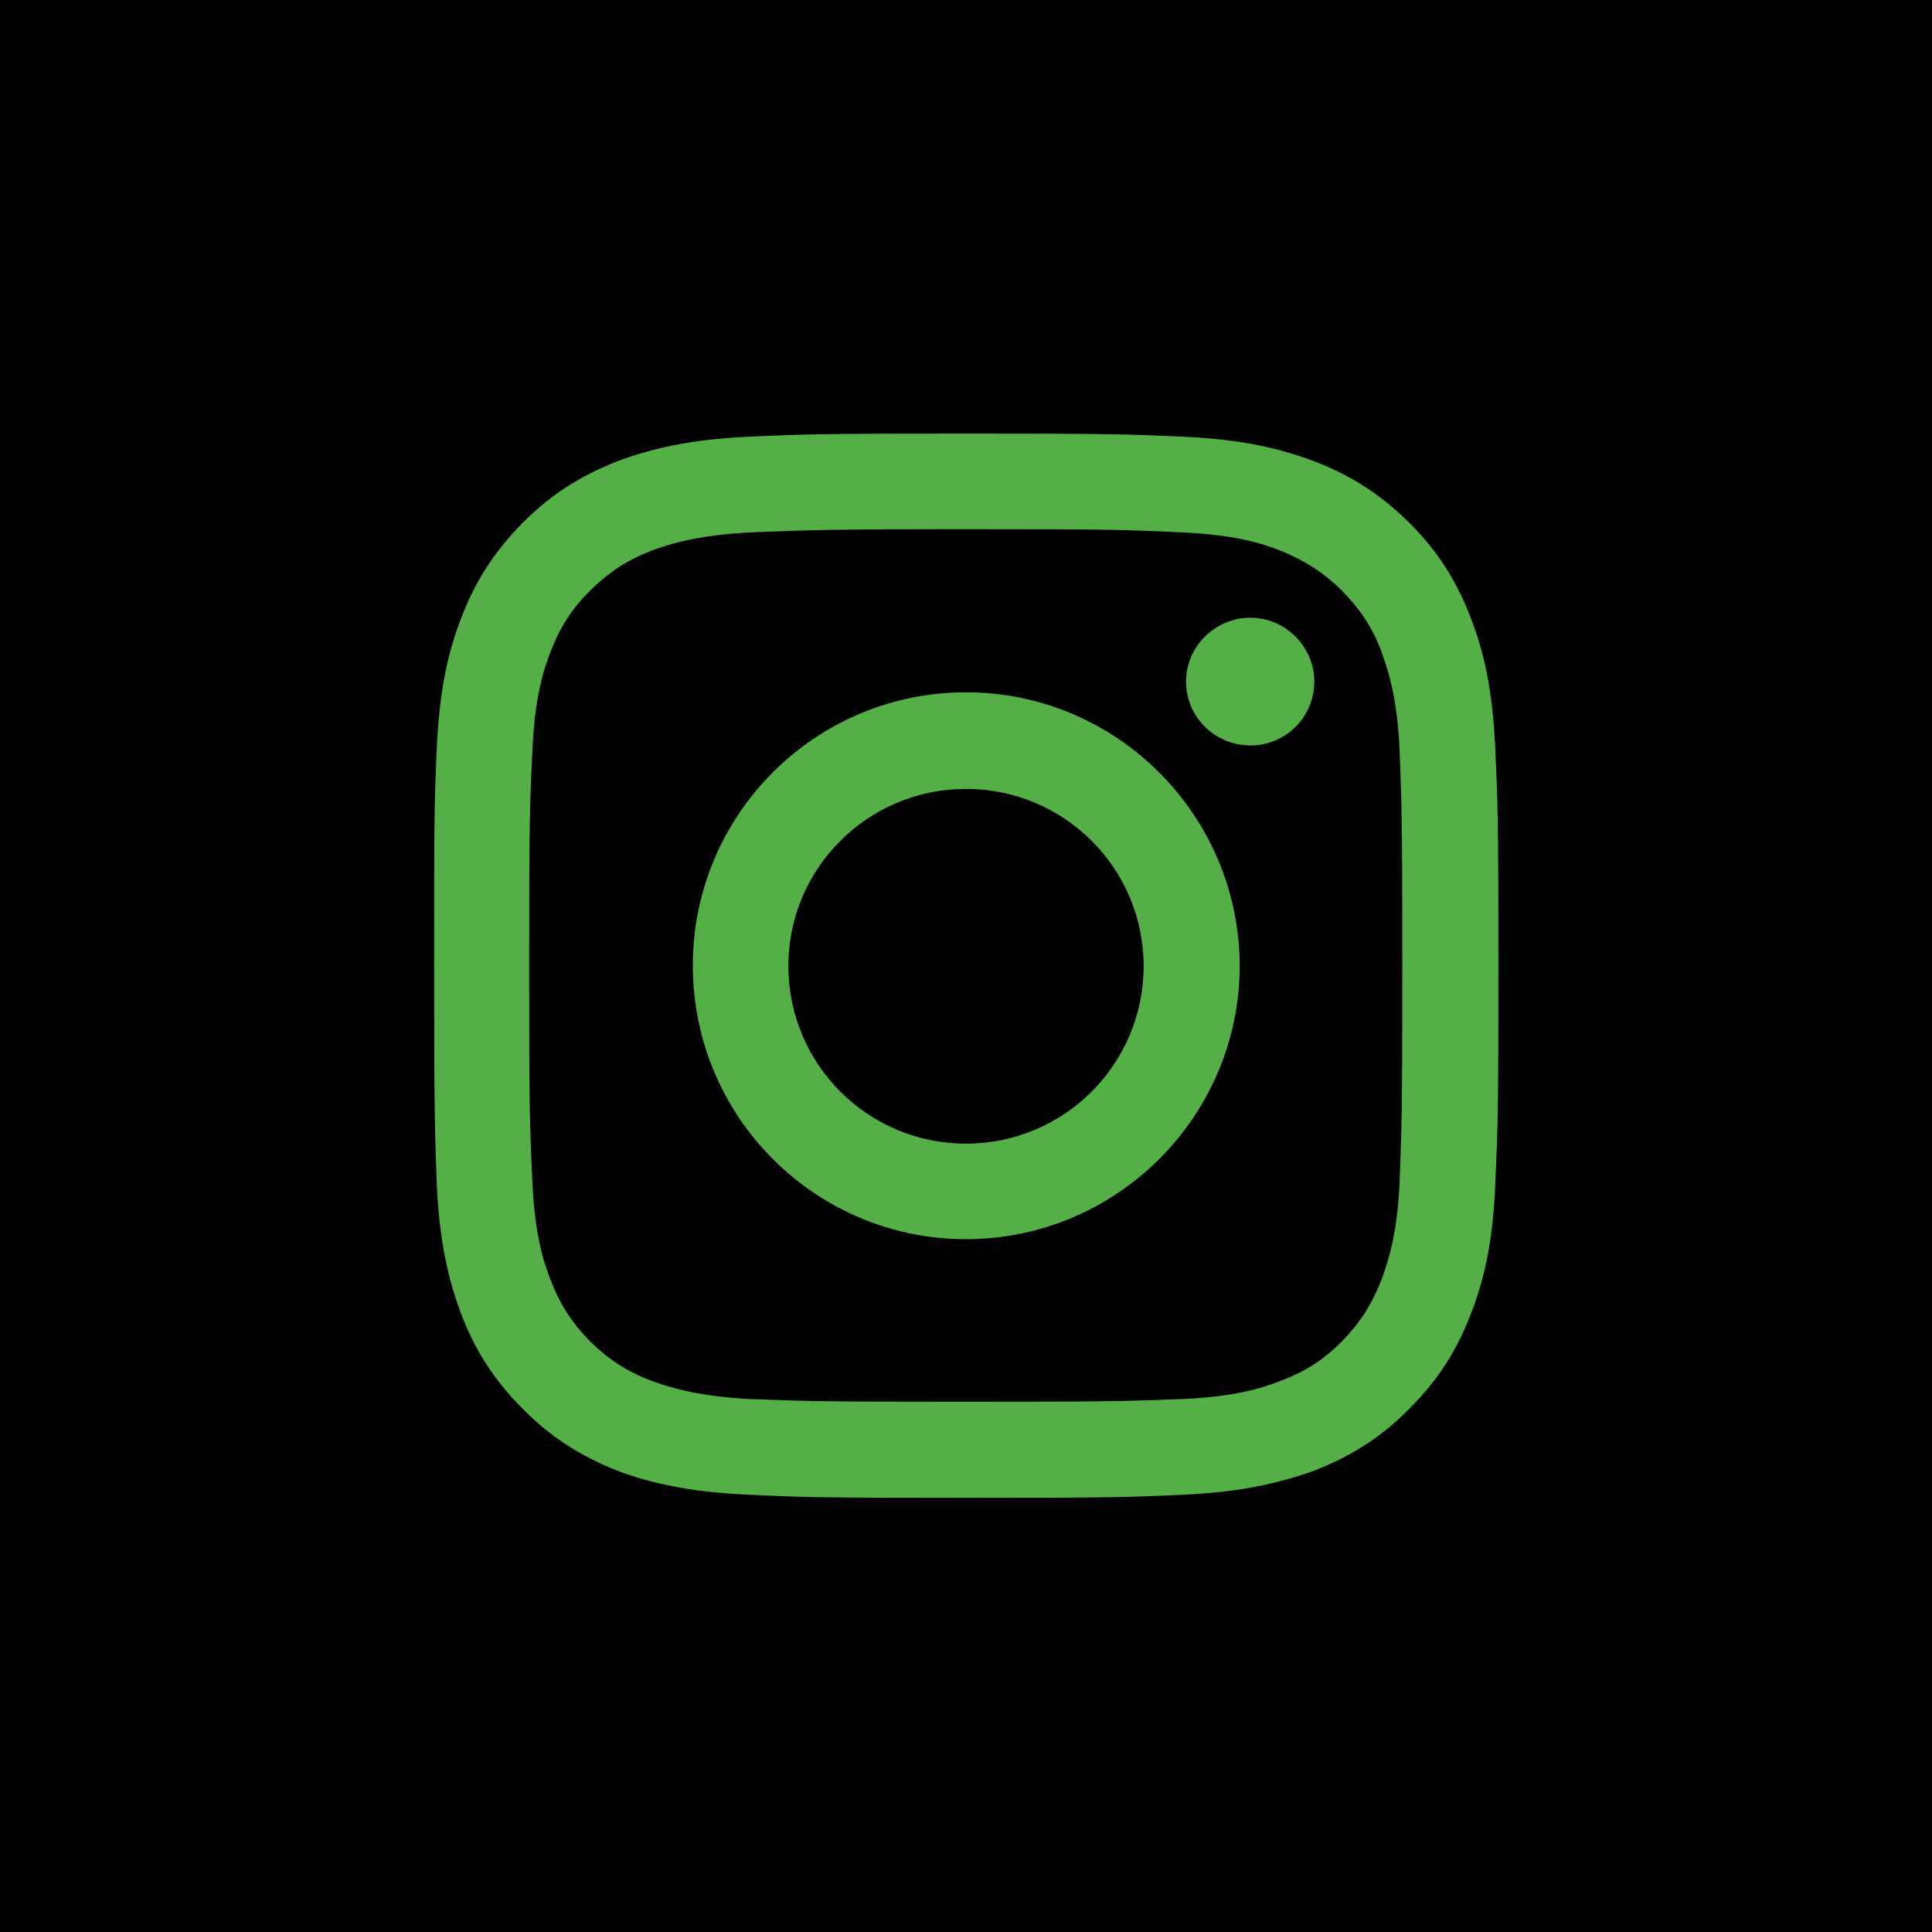 <?xml version="1.0" encoding="utf-8"?>
<!-- Generator: Adobe Illustrator 26.0.1, SVG Export Plug-In . SVG Version: 6.00 Build 0)  -->
<svg version="1.1" id="Layer_1" xmlns="http://www.w3.org/2000/svg" xmlns:xlink="http://www.w3.org/1999/xlink" x="0px" y="0px"
	 viewBox="0 0 36 36" style="enable-background:new 0 0 36 36;" xml:space="preserve">
<style type="text/css">
	.st0{fill:#010101;}
	.st1{fill:#55AF47;}
</style>
<rect class="st0" width="36" height="36"/>
<path class="st1" d="M15.5,27.92h4v-10h2.78l0.3-3.35H19.5v-1.91c0-0.79,0.16-1.11,0.91-1.11h2.17V8.08h-2.77
	c-2.97,0-4.31,1.31-4.31,3.82v2.67h-2.08v3.39h2.08V27.92z"/>
<rect class="st0" width="36" height="36"/>
<path class="st1" d="M18,9.86c2.65,0,2.96,0.01,4.01,0.06c0.97,0.04,1.5,0.2,1.85,0.34c0.46,0.19,0.79,0.4,1.14,0.74
	c0.34,0.35,0.57,0.68,0.74,1.14c0.13,0.36,0.3,0.88,0.34,1.85c0.04,1.04,0.05,1.36,0.05,4.01c0,2.65-0.01,2.96-0.05,4.01
	c-0.04,0.97-0.21,1.49-0.34,1.84c-0.18,0.46-0.4,0.8-0.74,1.15c-0.34,0.34-0.68,0.56-1.14,0.73c-0.35,0.14-0.87,0.3-1.85,0.34
	c-1.04,0.04-1.36,0.05-4.01,0.05c-2.65,0-2.96-0.01-4.01-0.05c-0.97-0.05-1.49-0.21-1.85-0.34C11.69,25.56,11.35,25.34,11,25
	c-0.34-0.35-0.56-0.68-0.74-1.15c-0.14-0.35-0.3-0.87-0.34-1.84C9.87,20.96,9.86,20.65,9.86,18c0-2.65,0.01-2.96,0.06-4.01
	c0.04-0.97,0.2-1.49,0.34-1.85c0.18-0.46,0.39-0.79,0.74-1.14c0.35-0.34,0.68-0.56,1.14-0.74c0.35-0.13,0.88-0.29,1.85-0.34
	C15.03,9.88,15.35,9.86,18,9.86 M18,8.08c-2.69,0-3.03,0.01-4.09,0.06c-1.06,0.05-1.78,0.22-2.42,0.46
	c-0.65,0.26-1.2,0.59-1.75,1.14C9.19,10.3,8.85,10.85,8.6,11.5c-0.25,0.64-0.41,1.35-0.46,2.41c-0.05,1.06-0.05,1.4-0.05,4.09
	c0,2.7,0.01,3.03,0.05,4.09c0.05,1.06,0.22,1.78,0.46,2.41c0.25,0.65,0.59,1.2,1.14,1.75c0.55,0.56,1.11,0.89,1.75,1.15
	c0.64,0.24,1.36,0.4,2.42,0.45c1.05,0.05,1.4,0.06,4.09,0.06c2.69,0,3.03-0.01,4.09-0.06c1.05-0.05,1.77-0.22,2.41-0.45
	c0.65-0.26,1.21-0.59,1.76-1.15c0.55-0.55,0.89-1.1,1.14-1.75c0.25-0.63,0.42-1.36,0.46-2.41c0.05-1.06,0.06-1.39,0.06-4.09
	c0-2.69-0.01-3.03-0.06-4.09c-0.05-1.06-0.21-1.77-0.46-2.41c-0.25-0.65-0.59-1.21-1.14-1.76C25.7,9.19,25.15,8.85,24.5,8.6
	c-0.63-0.24-1.35-0.41-2.41-0.46C21.03,8.09,20.69,8.08,18,8.08"/>
<path class="st1" d="M18,12.9c-2.81,0-5.09,2.28-5.09,5.09c0,2.82,2.28,5.1,5.09,5.1c2.81,0,5.1-2.29,5.1-5.1
	C23.09,15.19,20.81,12.9,18,12.9 M18,21.31c-1.83,0-3.31-1.48-3.31-3.31c0-1.82,1.48-3.3,3.31-3.3c1.83,0,3.31,1.48,3.31,3.3
	C21.31,19.83,19.83,21.31,18,21.31"/>
<path class="st1" d="M24.49,12.7c0,0.66-0.53,1.19-1.19,1.19c-0.66,0-1.2-0.53-1.2-1.19c0-0.65,0.54-1.19,1.2-1.19
	C23.95,11.51,24.49,12.05,24.49,12.7"/>
</svg>
